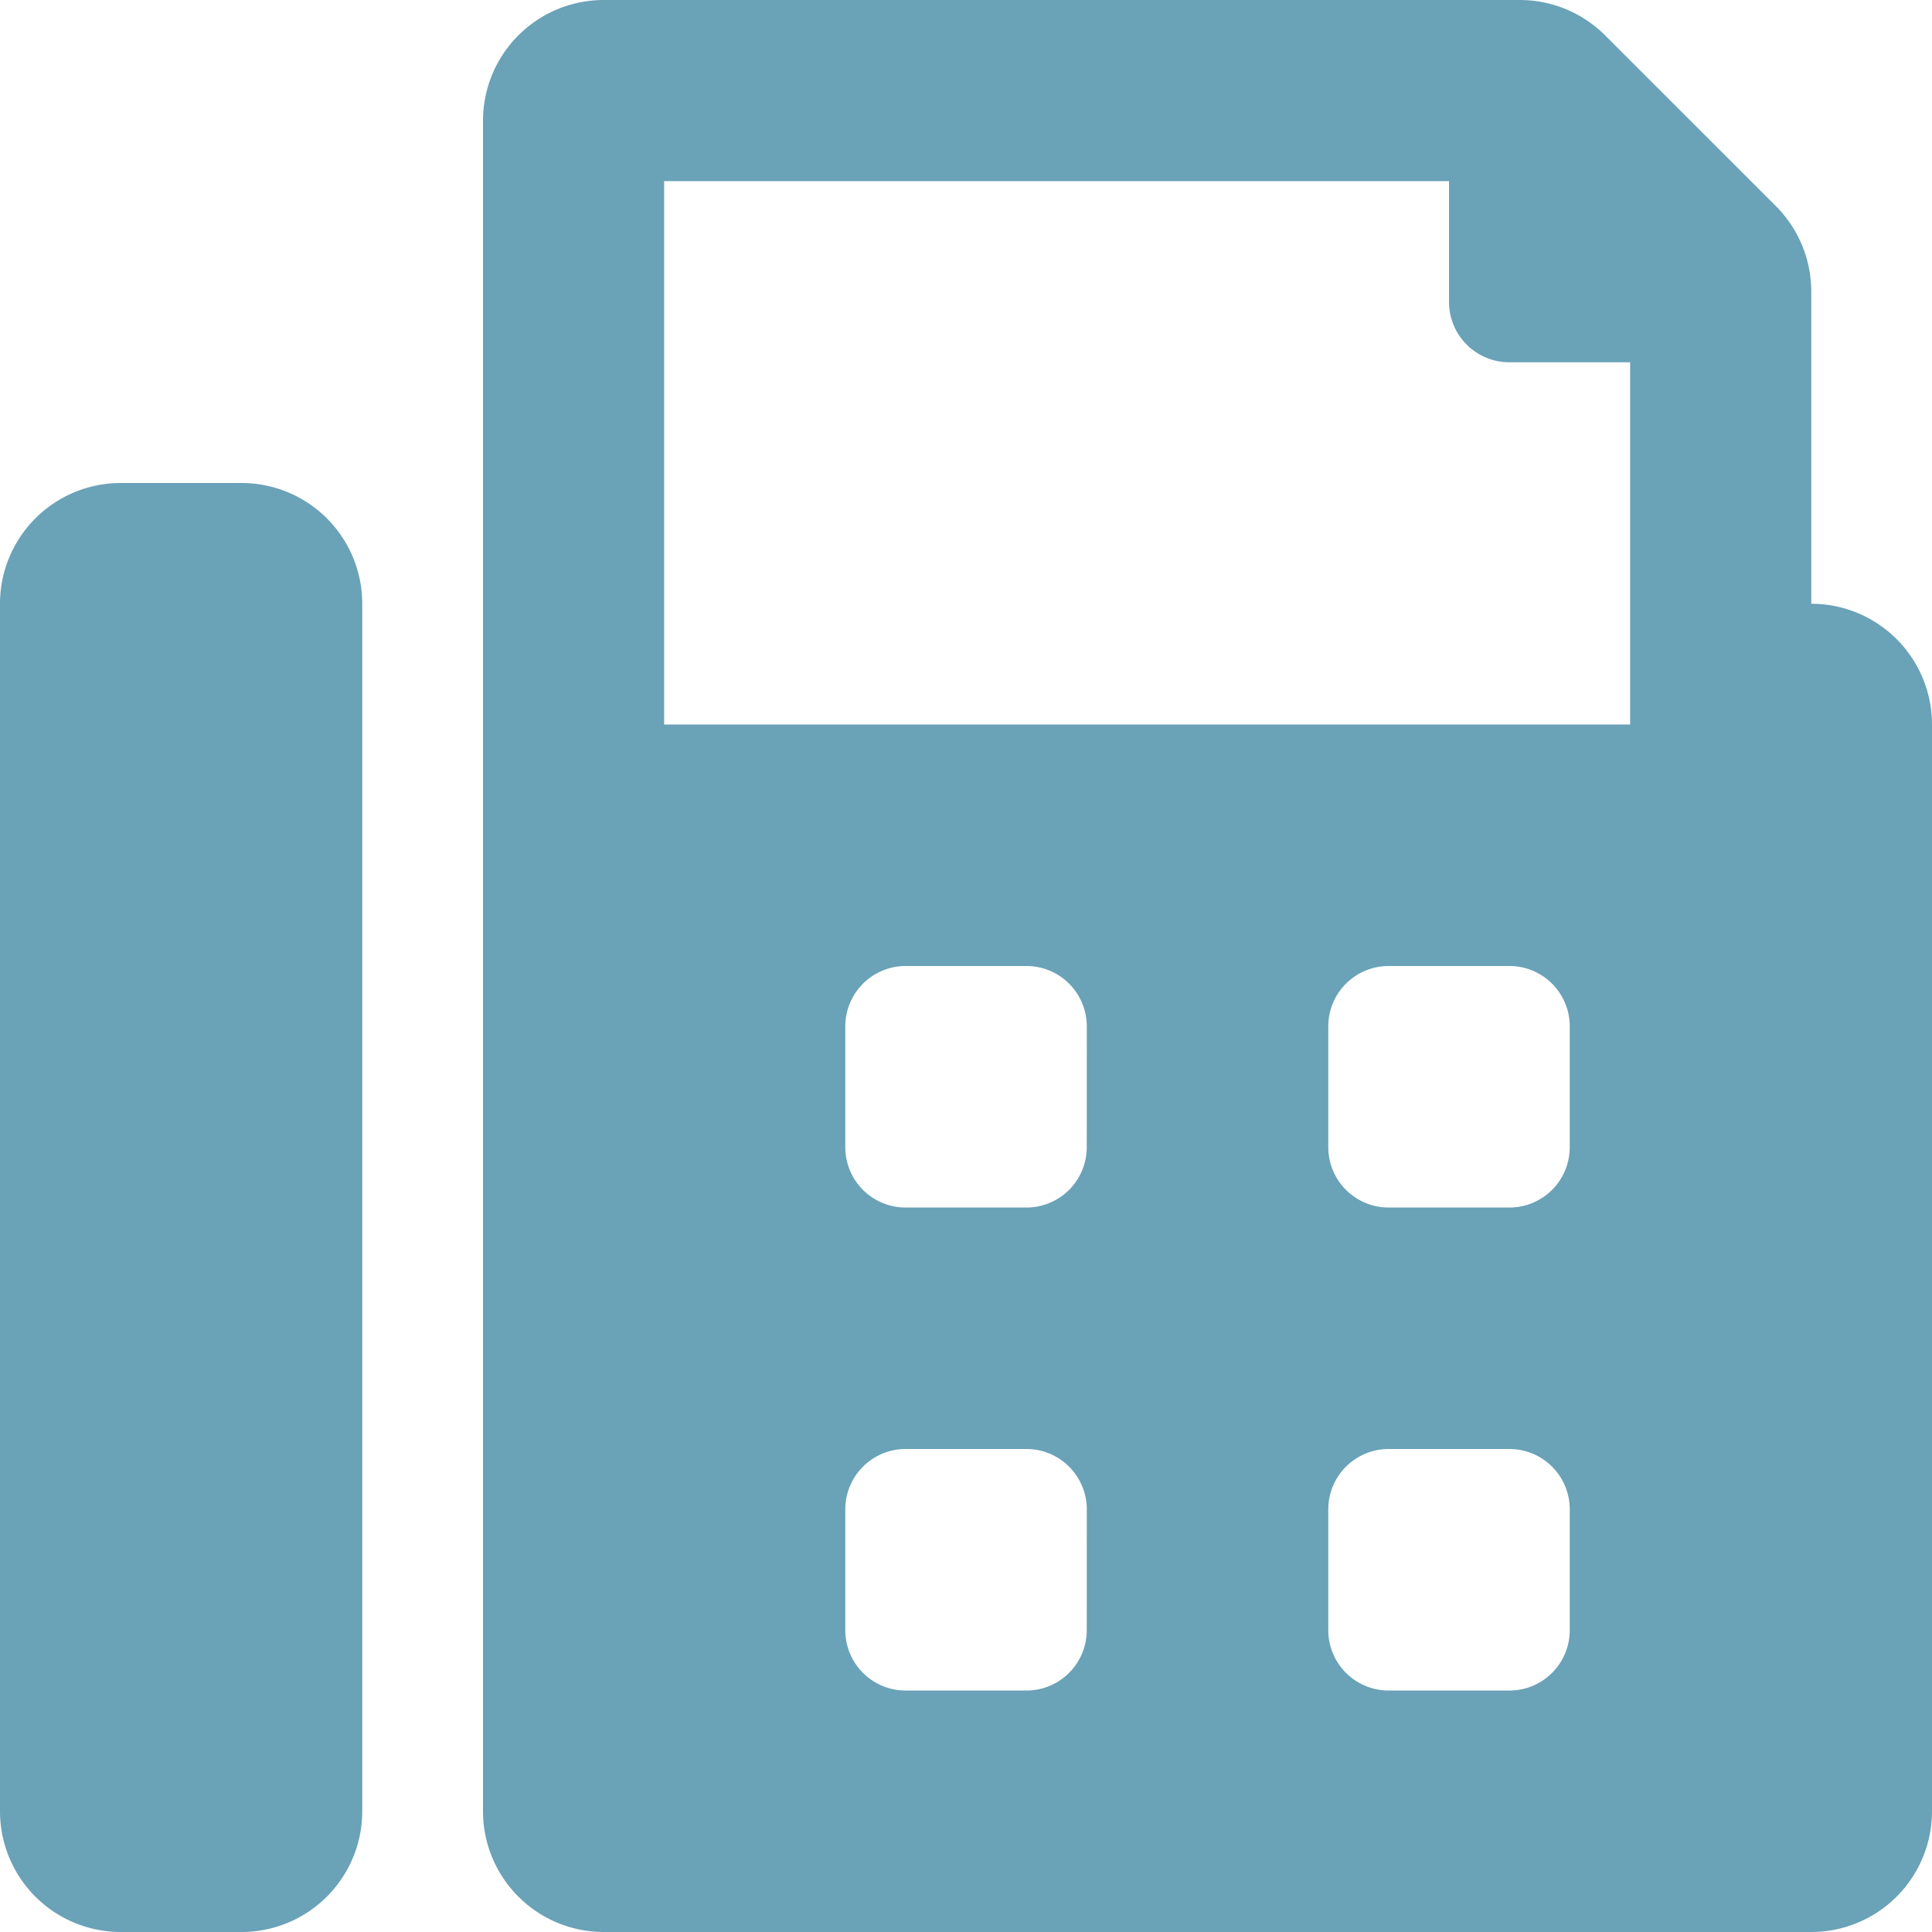 <svg xmlns="http://www.w3.org/2000/svg" width="50" height="50" viewBox="0 0 50 50">
  <path id="Icon_awesome-fax" data-name="Icon awesome-fax" d="M6.25,12.5H3.125A3.125,3.125,0,0,0,0,15.625v31.25A3.125,3.125,0,0,0,3.125,50H6.25a3.125,3.125,0,0,0,3.125-3.125V15.625A3.125,3.125,0,0,0,6.25,12.5Zm40.625,3.125V7.544a3.127,3.127,0,0,0-.915-2.21L41.54.915A3.125,3.125,0,0,0,39.33,0H15.625A3.125,3.125,0,0,0,12.5,3.125v43.75A3.125,3.125,0,0,0,15.625,50h31.25A3.125,3.125,0,0,0,50,46.875V18.75A3.125,3.125,0,0,0,46.875,15.625ZM28.125,42.188a1.562,1.562,0,0,1-1.562,1.563H23.438a1.562,1.562,0,0,1-1.562-1.562V39.063A1.562,1.562,0,0,1,23.438,37.5h3.125a1.562,1.562,0,0,1,1.563,1.563Zm0-12.5a1.562,1.562,0,0,1-1.562,1.563H23.438a1.562,1.562,0,0,1-1.562-1.562V26.563A1.562,1.562,0,0,1,23.438,25h3.125a1.562,1.562,0,0,1,1.563,1.563Zm12.5,12.5a1.562,1.562,0,0,1-1.562,1.563H35.938a1.562,1.562,0,0,1-1.562-1.562V39.063A1.562,1.562,0,0,1,35.938,37.5h3.125a1.562,1.562,0,0,1,1.562,1.563Zm0-12.5a1.562,1.562,0,0,1-1.562,1.563H35.938a1.562,1.562,0,0,1-1.562-1.562V26.563A1.562,1.562,0,0,1,35.938,25h3.125a1.562,1.562,0,0,1,1.562,1.563ZM42.188,18.75h-25V4.688H37.5V7.813a1.562,1.562,0,0,0,1.563,1.563h3.125Z" fill="#6aa2b8"/>
</svg>
